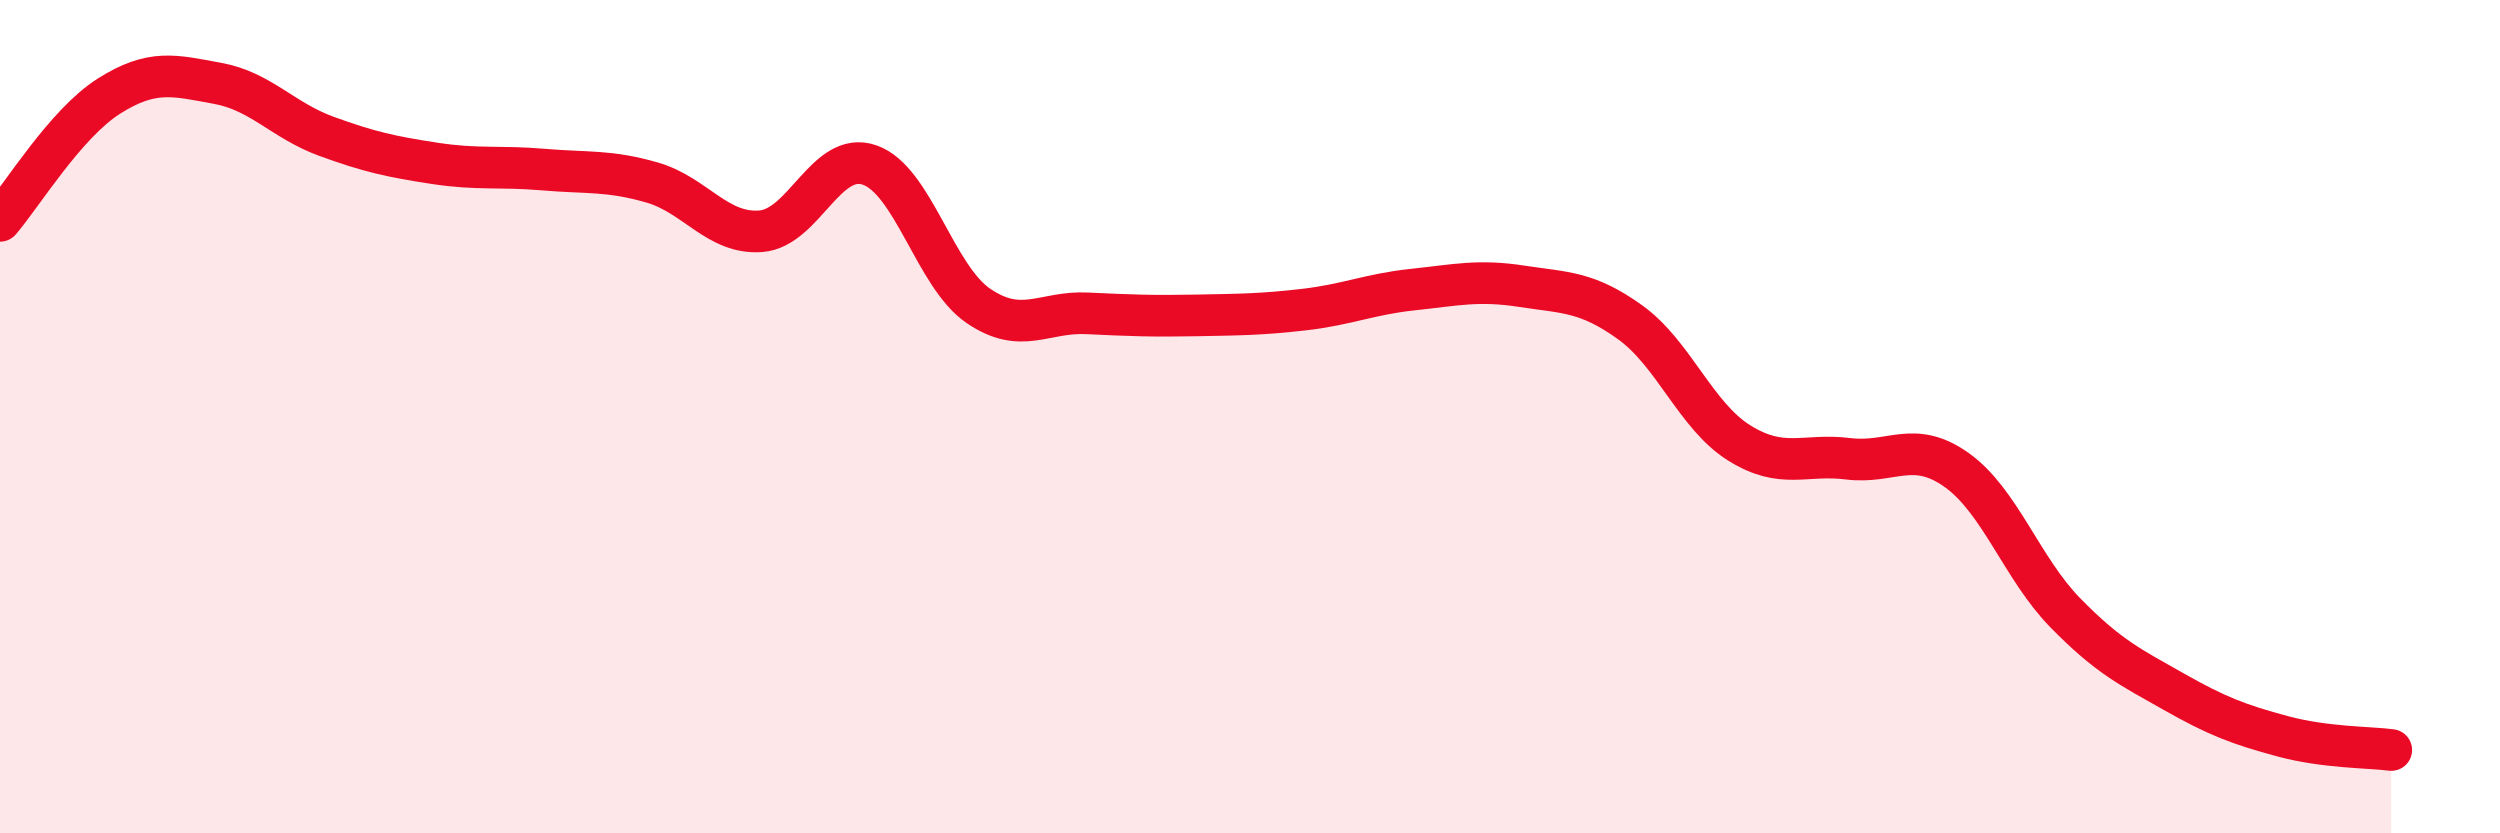 
    <svg width="60" height="20" viewBox="0 0 60 20" xmlns="http://www.w3.org/2000/svg">
      <path
        d="M 0,5.3 C 0.52,4.7 1.57,2.97 2.61,2.31 C 3.65,1.65 4.18,1.81 5.22,2 C 6.26,2.19 6.79,2.89 7.83,3.27 C 8.87,3.65 9.39,3.76 10.43,3.92 C 11.47,4.08 12,3.98 13.04,4.07 C 14.08,4.16 14.61,4.08 15.65,4.38 C 16.69,4.68 17.22,5.63 18.26,5.55 C 19.3,5.47 19.83,3.6 20.87,3.96 C 21.91,4.32 22.44,6.63 23.48,7.34 C 24.52,8.05 25.05,7.47 26.09,7.52 C 27.13,7.57 27.66,7.59 28.7,7.57 C 29.74,7.55 30.26,7.55 31.3,7.43 C 32.34,7.31 32.87,7.06 33.91,6.95 C 34.95,6.84 35.48,6.71 36.52,6.87 C 37.56,7.03 38.09,6.99 39.13,7.74 C 40.17,8.49 40.7,9.98 41.74,10.63 C 42.78,11.28 43.31,10.88 44.35,11.01 C 45.39,11.14 45.92,10.54 46.96,11.28 C 48,12.02 48.53,13.65 49.57,14.71 C 50.61,15.77 51.13,16.01 52.17,16.6 C 53.21,17.19 53.74,17.39 54.78,17.67 C 55.82,17.95 56.87,17.93 57.39,18L57.39 20L0 20Z"
        fill="#EB0A25"
        opacity="0.1"
        stroke-linecap="round"
        stroke-linejoin="round"
      />
      <path
        d="M 0,5.3 C 0.52,4.7 1.57,2.97 2.61,2.31 C 3.65,1.65 4.18,1.81 5.22,2 C 6.26,2.19 6.79,2.89 7.83,3.27 C 8.87,3.65 9.39,3.76 10.43,3.92 C 11.47,4.08 12,3.98 13.04,4.07 C 14.08,4.16 14.61,4.08 15.65,4.38 C 16.69,4.68 17.22,5.63 18.26,5.55 C 19.3,5.47 19.83,3.6 20.87,3.96 C 21.91,4.32 22.44,6.63 23.48,7.34 C 24.52,8.05 25.05,7.47 26.09,7.52 C 27.13,7.57 27.66,7.59 28.7,7.57 C 29.74,7.55 30.26,7.55 31.3,7.43 C 32.34,7.31 32.87,7.06 33.91,6.95 C 34.95,6.84 35.48,6.71 36.52,6.87 C 37.56,7.03 38.09,6.99 39.13,7.74 C 40.17,8.49 40.7,9.98 41.74,10.63 C 42.78,11.28 43.31,10.88 44.35,11.01 C 45.39,11.14 45.92,10.54 46.96,11.28 C 48,12.02 48.53,13.65 49.57,14.71 C 50.61,15.77 51.13,16.01 52.17,16.6 C 53.21,17.19 53.74,17.39 54.78,17.67 C 55.82,17.95 56.87,17.93 57.39,18"
        stroke="#EB0A25"
        stroke-width="1"
        fill="none"
        stroke-linecap="round"
        stroke-linejoin="round"
      />
    </svg>
  